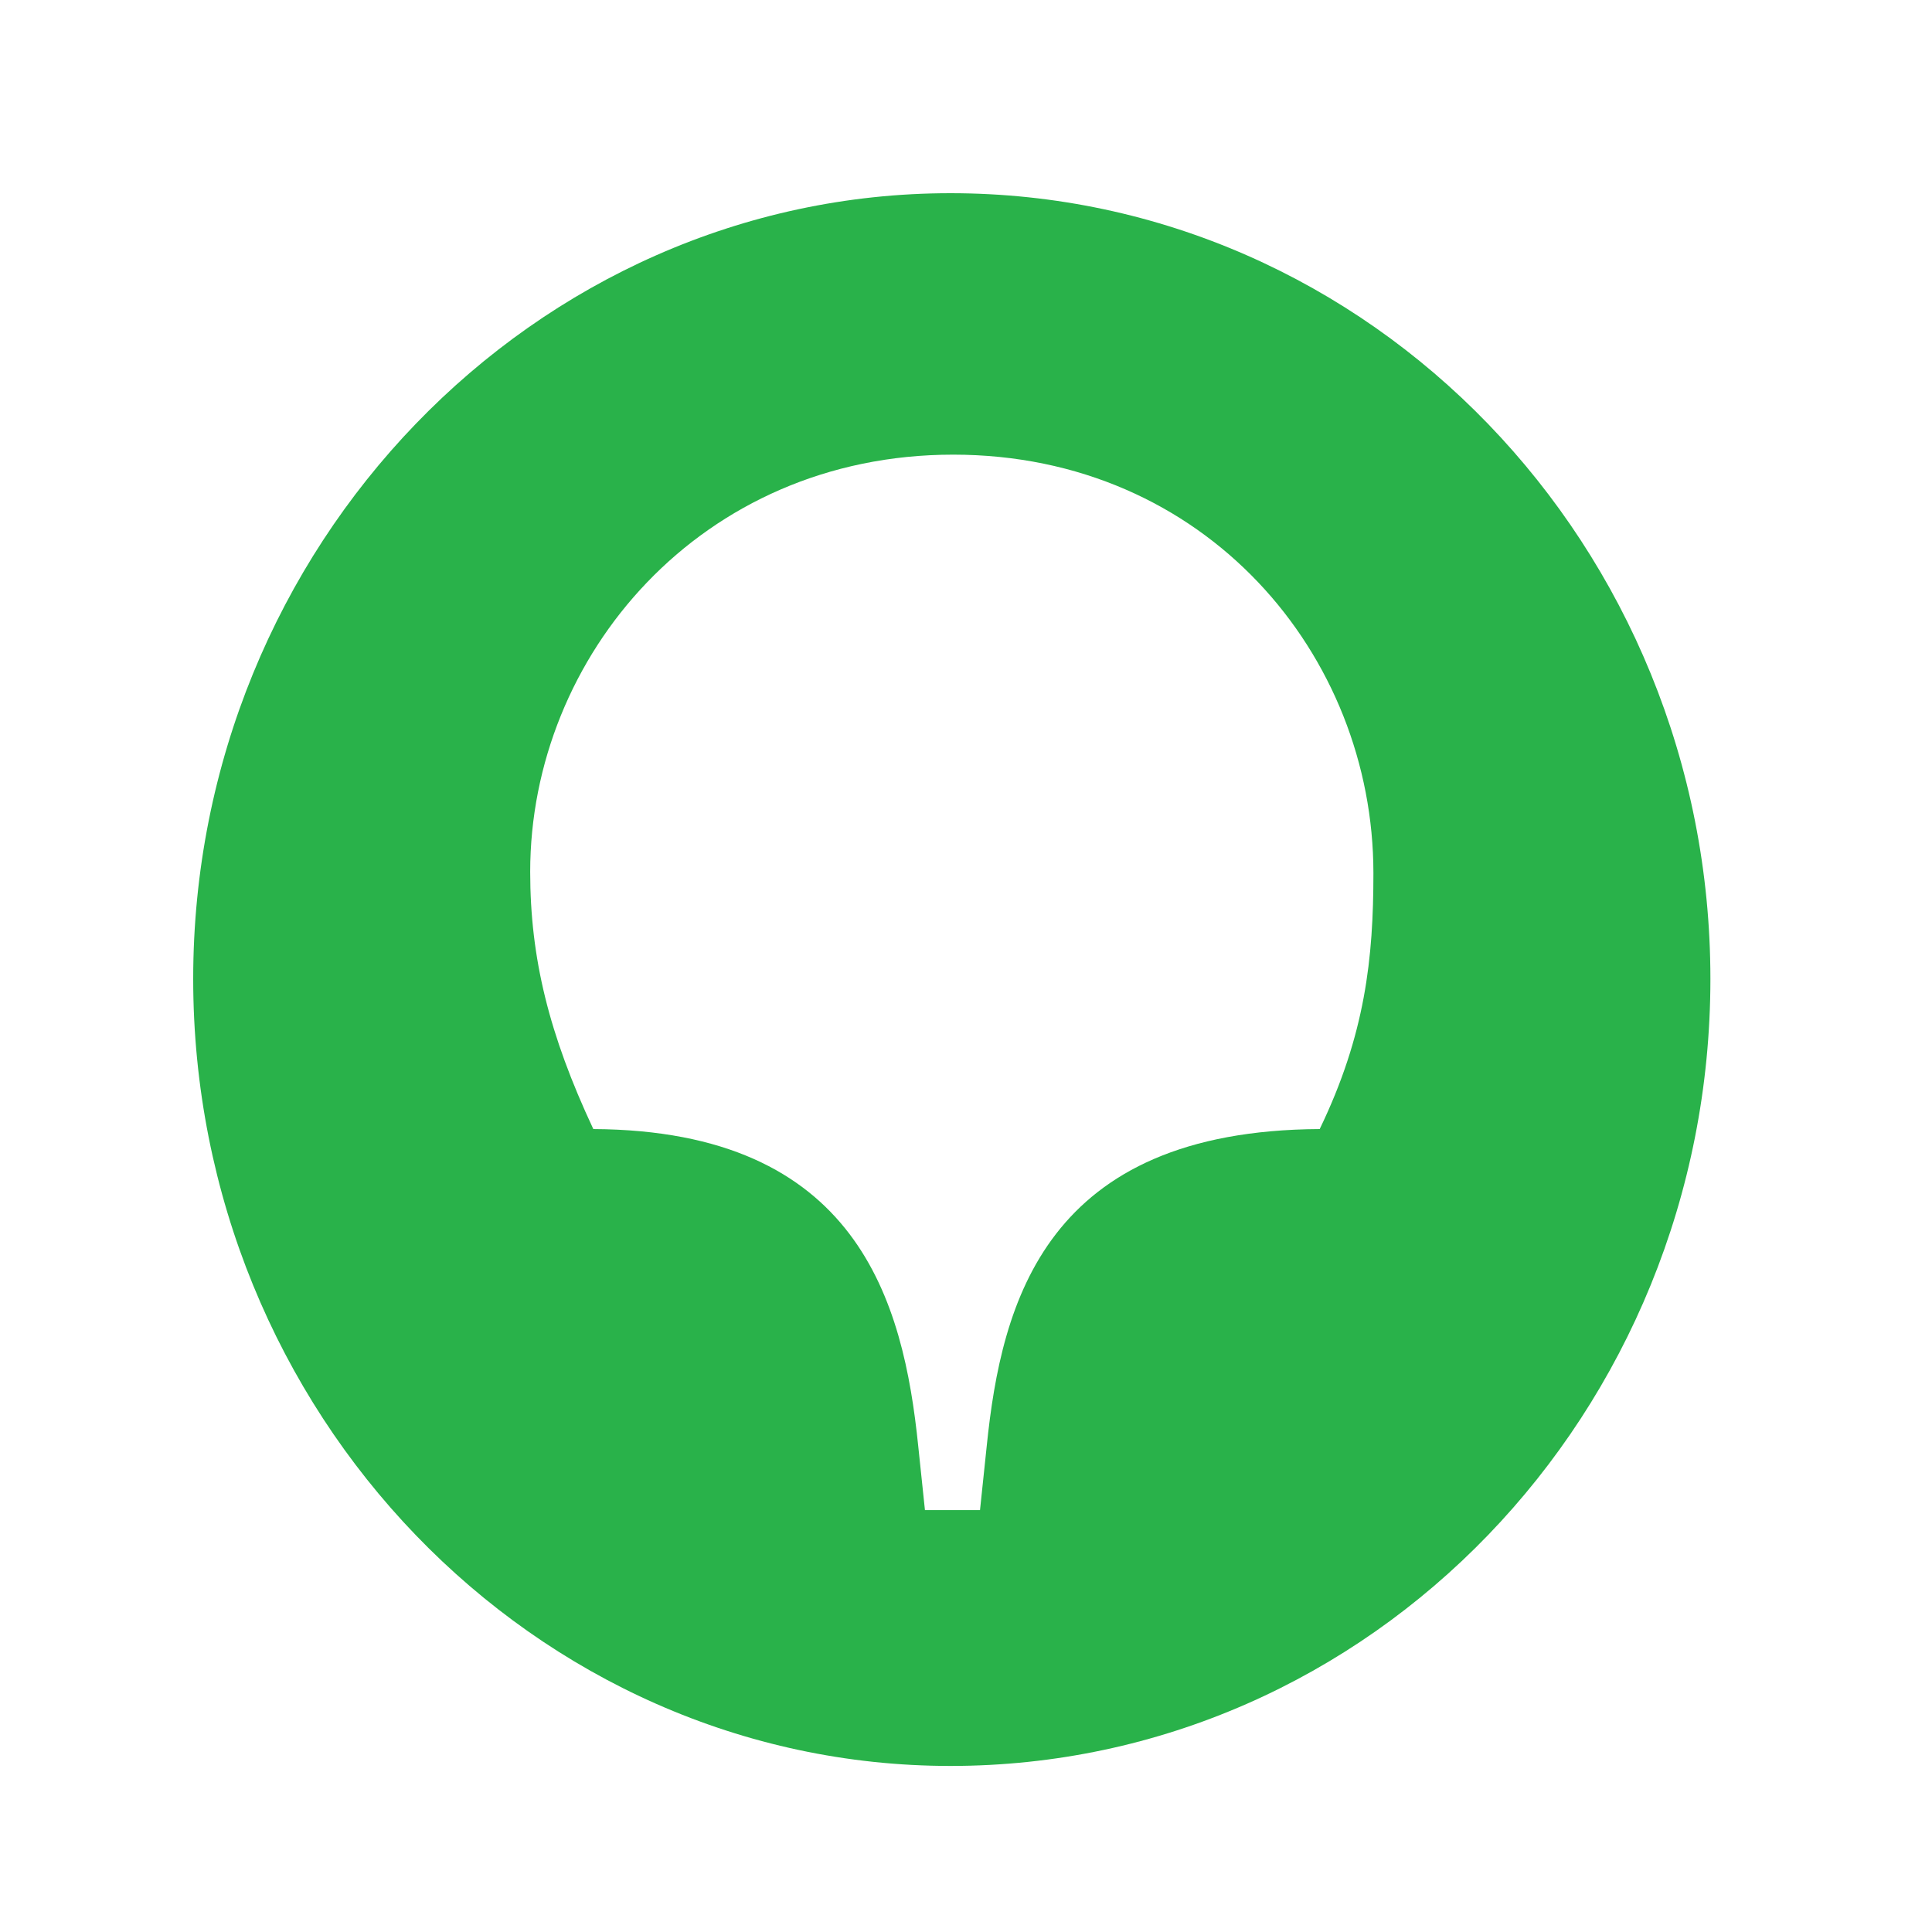 <?xml version="1.0" encoding="UTF-8"?> <svg xmlns="http://www.w3.org/2000/svg" width="40" height="40" viewBox="0 0 40 40" fill="none"> <path d="M27.323 23.376C21.652 23.405 20.735 26.946 20.429 29.94L20.29 31.265H19.15L19.011 29.94C18.705 26.946 17.76 23.405 12.284 23.376C11.367 21.418 10.977 19.835 10.977 18.05C10.977 13.587 14.508 9.413 19.734 9.413C24.96 9.413 28.435 13.558 28.435 18.079C28.435 19.835 28.268 21.418 27.323 23.376ZM19.678 4C11.061 4 4 11.313 4 20.267C4 29.249 11.061 36.562 19.678 36.562C28.379 36.562 35.412 29.249 35.412 20.267C35.412 11.313 28.379 4 19.678 4Z" fill="#29B24A"></path> </svg> 